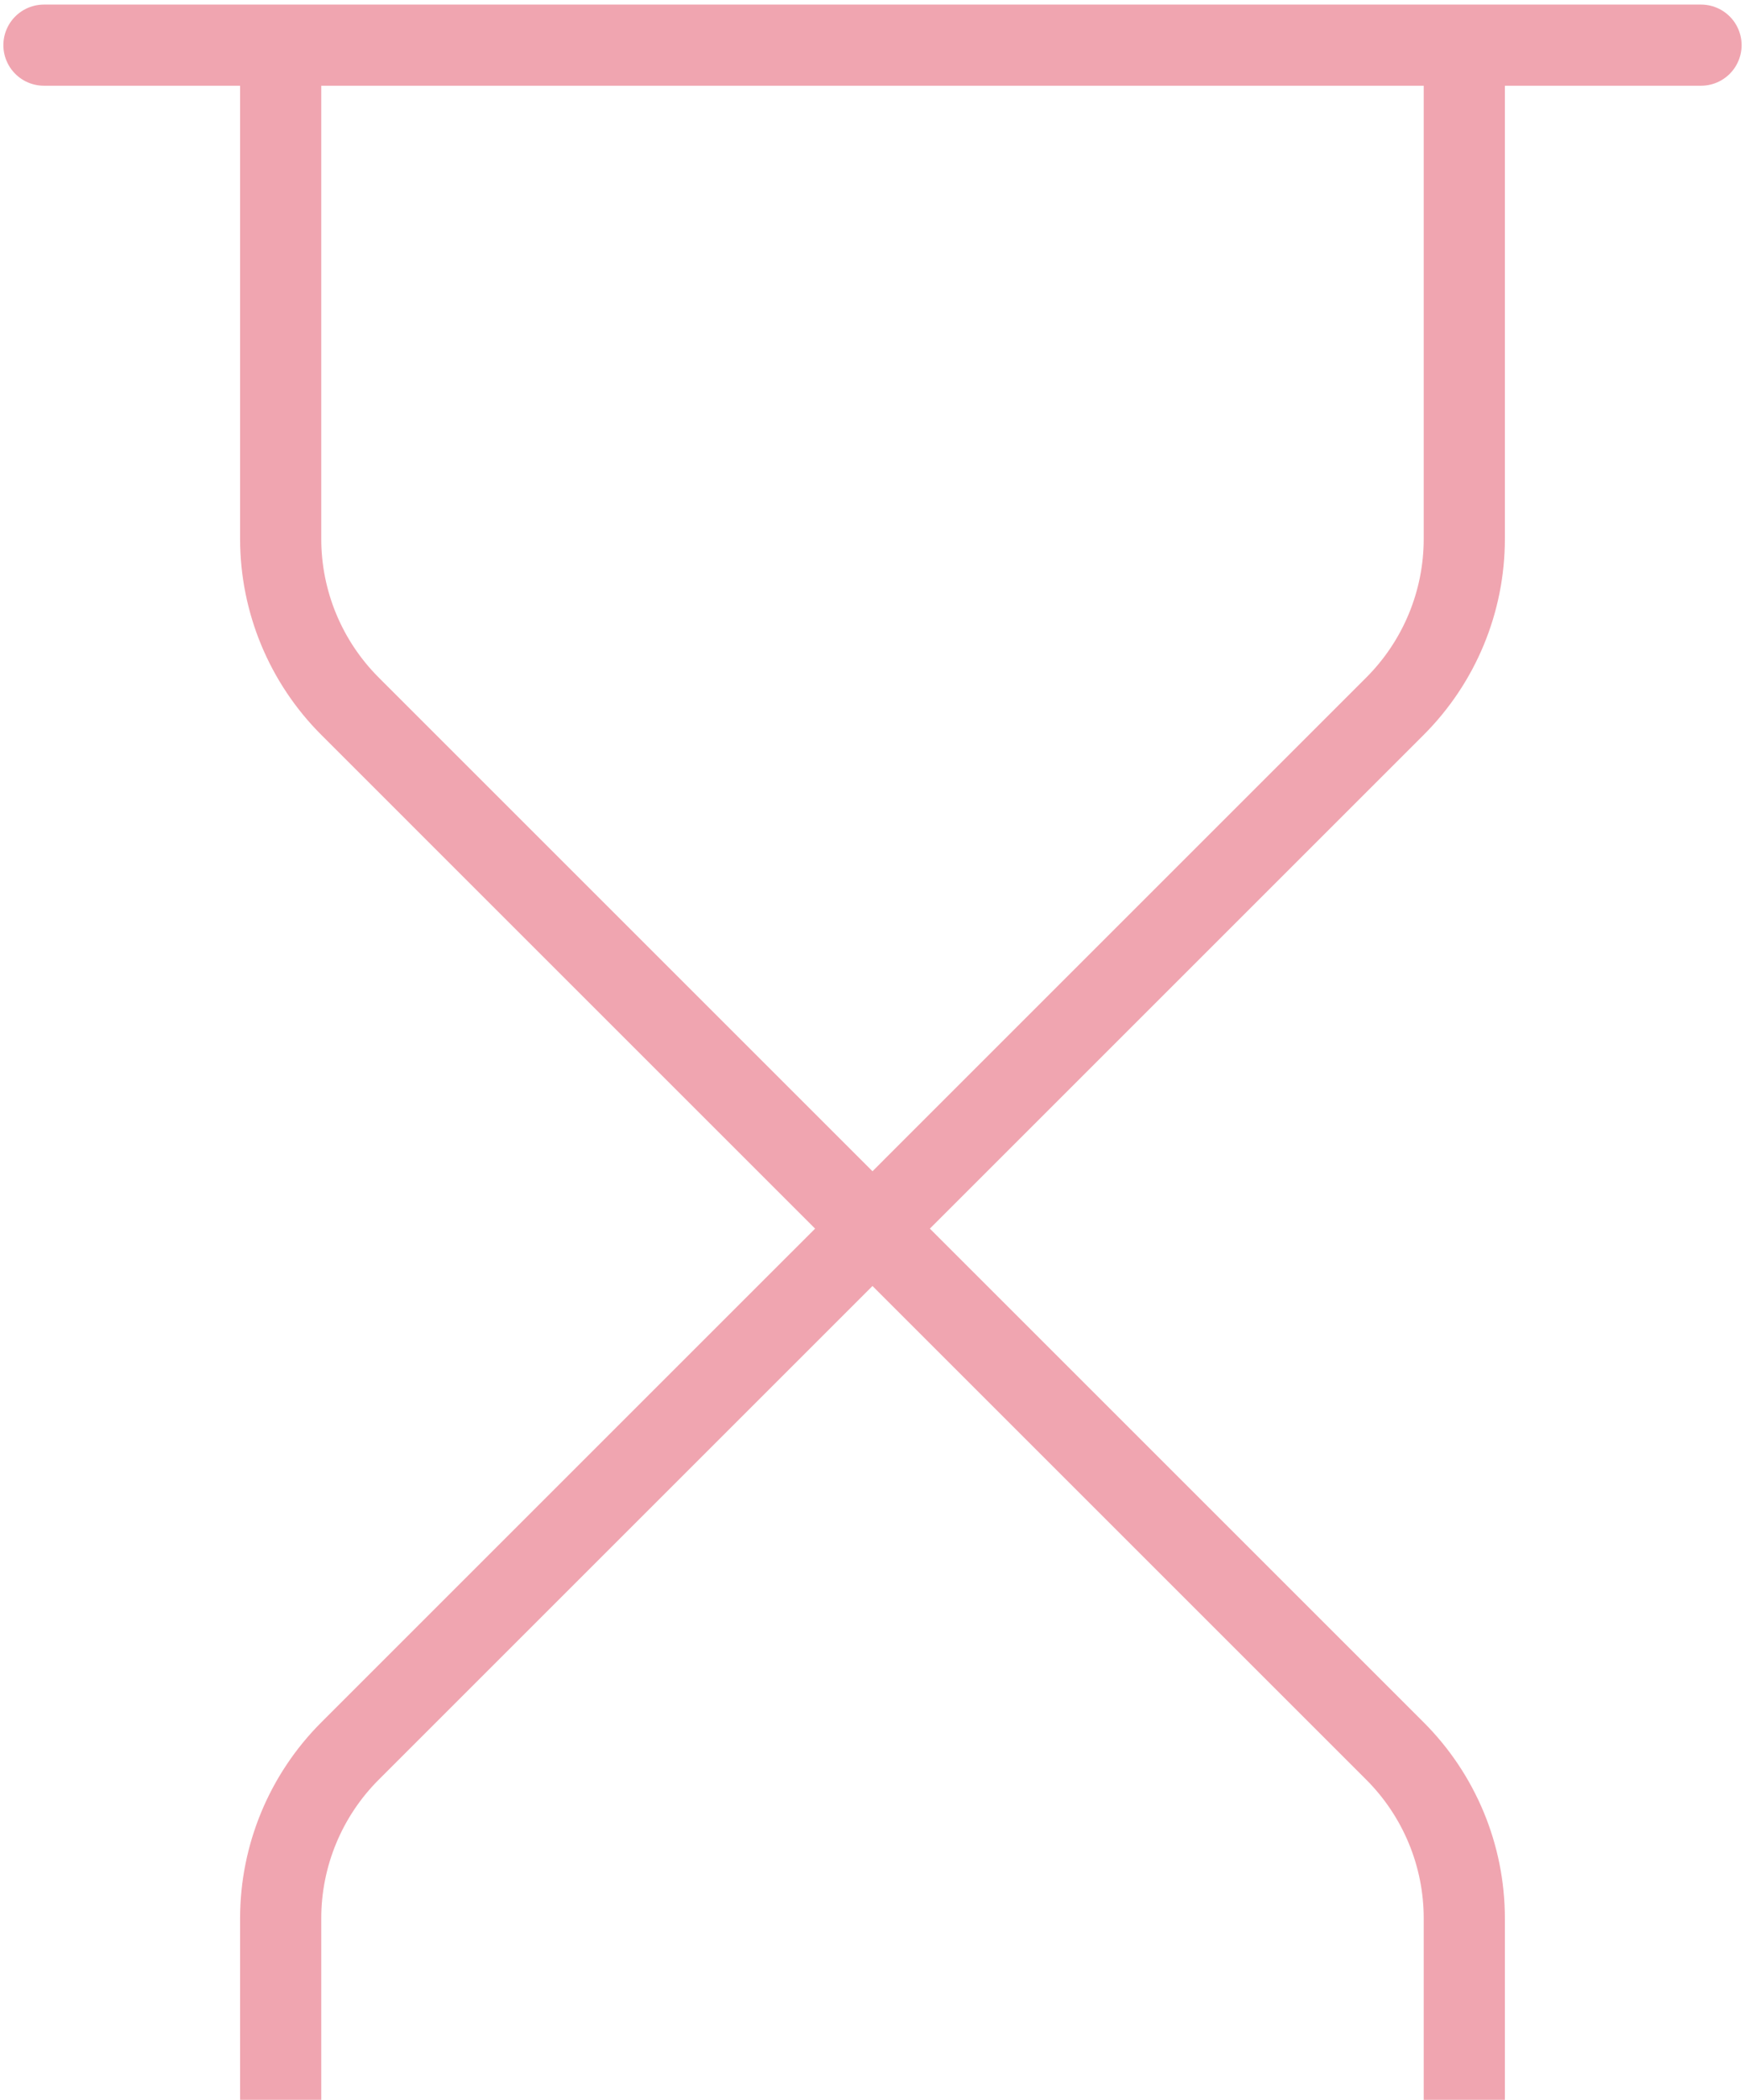 <svg width="172" height="207" viewBox="0 0 172 207" fill="none" xmlns="http://www.w3.org/2000/svg">
<path d="M4.332 237.784H167.665M4.332 4.451H167.665M144.332 237.784V189.111C144.331 182.923 141.872 176.989 137.495 172.614L85.999 121.118M85.999 121.118L34.502 172.614C30.126 176.989 27.667 182.923 27.665 189.111V237.784M85.999 121.118L34.502 69.621C30.126 65.246 27.667 59.312 27.665 53.124V4.451M85.999 121.118L137.495 69.621C141.872 65.246 144.331 59.312 144.332 53.124V4.451" stroke="#D91E3A" stroke-opacity="0.4" stroke-width="8" stroke-linecap="round" stroke-linejoin="round"/>
</svg>
